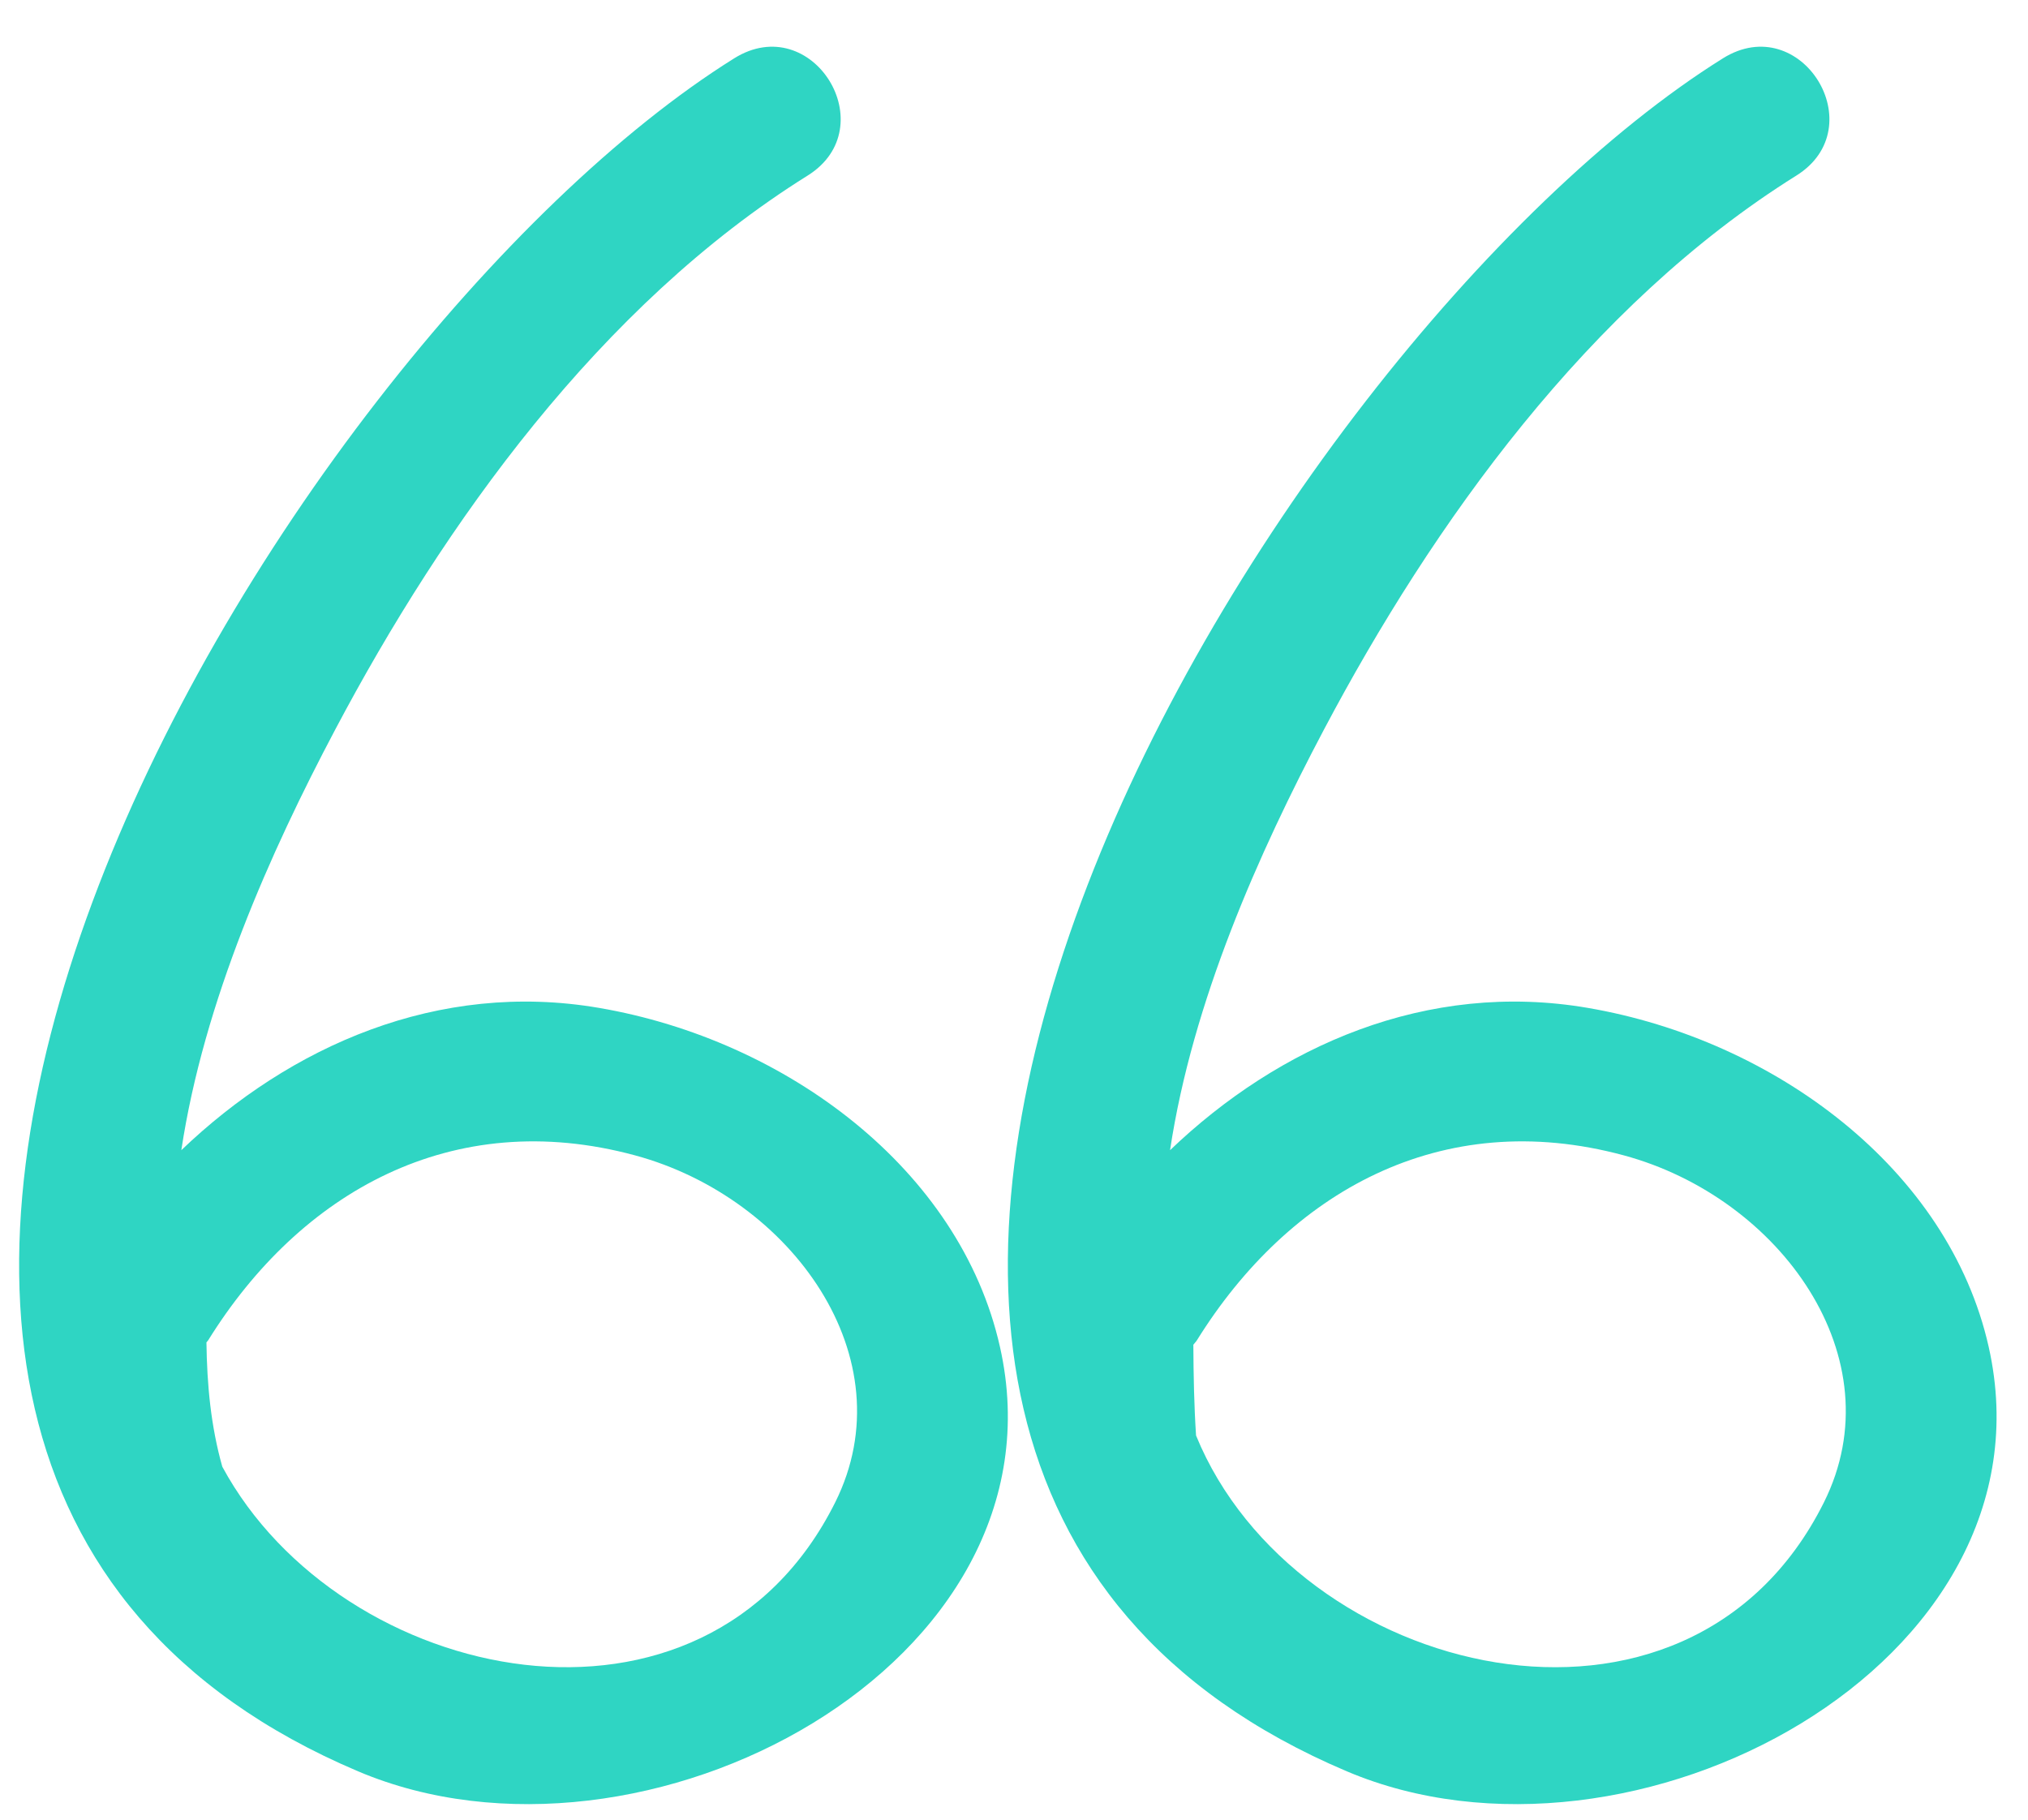 <svg width="39" height="35" viewBox="0 0 39 35" fill="none" xmlns="http://www.w3.org/2000/svg">
<path fill-rule="evenodd" clip-rule="evenodd" d="M38.244 25.906C39.616 32.008 31.374 36.391 25.9 34.07C11.41 27.925 24.359 6.601 33.133 1.122C34.637 0.183 36.035 2.448 34.544 3.378C30.554 5.871 27.552 10.078 25.459 14.036C24.21 16.398 22.932 19.264 22.501 22.123C24.588 20.123 27.44 18.853 30.54 19.387C34.121 20.002 37.474 22.481 38.244 25.906ZM31.225 22.222C27.704 21.27 24.783 22.94 23.019 25.777C23.006 25.797 22.992 25.814 22.977 25.831C22.967 25.842 22.958 25.853 22.949 25.865C22.952 26.448 22.963 27.03 23.001 27.611C24.905 32.274 32.452 34.158 35.076 28.896C36.459 26.123 34.234 23.035 31.225 22.222Z" fill="#2fd5c3"/>
<path fill-rule="evenodd" clip-rule="evenodd" d="M19.23 25.906C20.602 32.008 12.36 36.391 6.886 34.07C-7.604 27.925 5.345 6.601 14.119 1.122C15.623 0.183 17.021 2.448 15.53 3.378C11.539 5.871 8.538 10.078 6.445 14.036C5.195 16.398 3.919 19.264 3.487 22.123C5.574 20.123 8.426 18.853 11.525 19.387C15.107 20.002 18.46 22.481 19.23 25.906ZM12.21 22.222C8.69 21.27 5.768 22.94 4.005 25.777C3.999 25.786 3.992 25.794 3.985 25.802C3.98 25.808 3.975 25.813 3.97 25.82C3.981 26.641 4.055 27.431 4.275 28.211C6.552 32.425 13.553 33.926 16.062 28.896C17.445 26.123 15.219 23.035 12.21 22.222Z" fill="#2fd5c3"/>
</svg>

